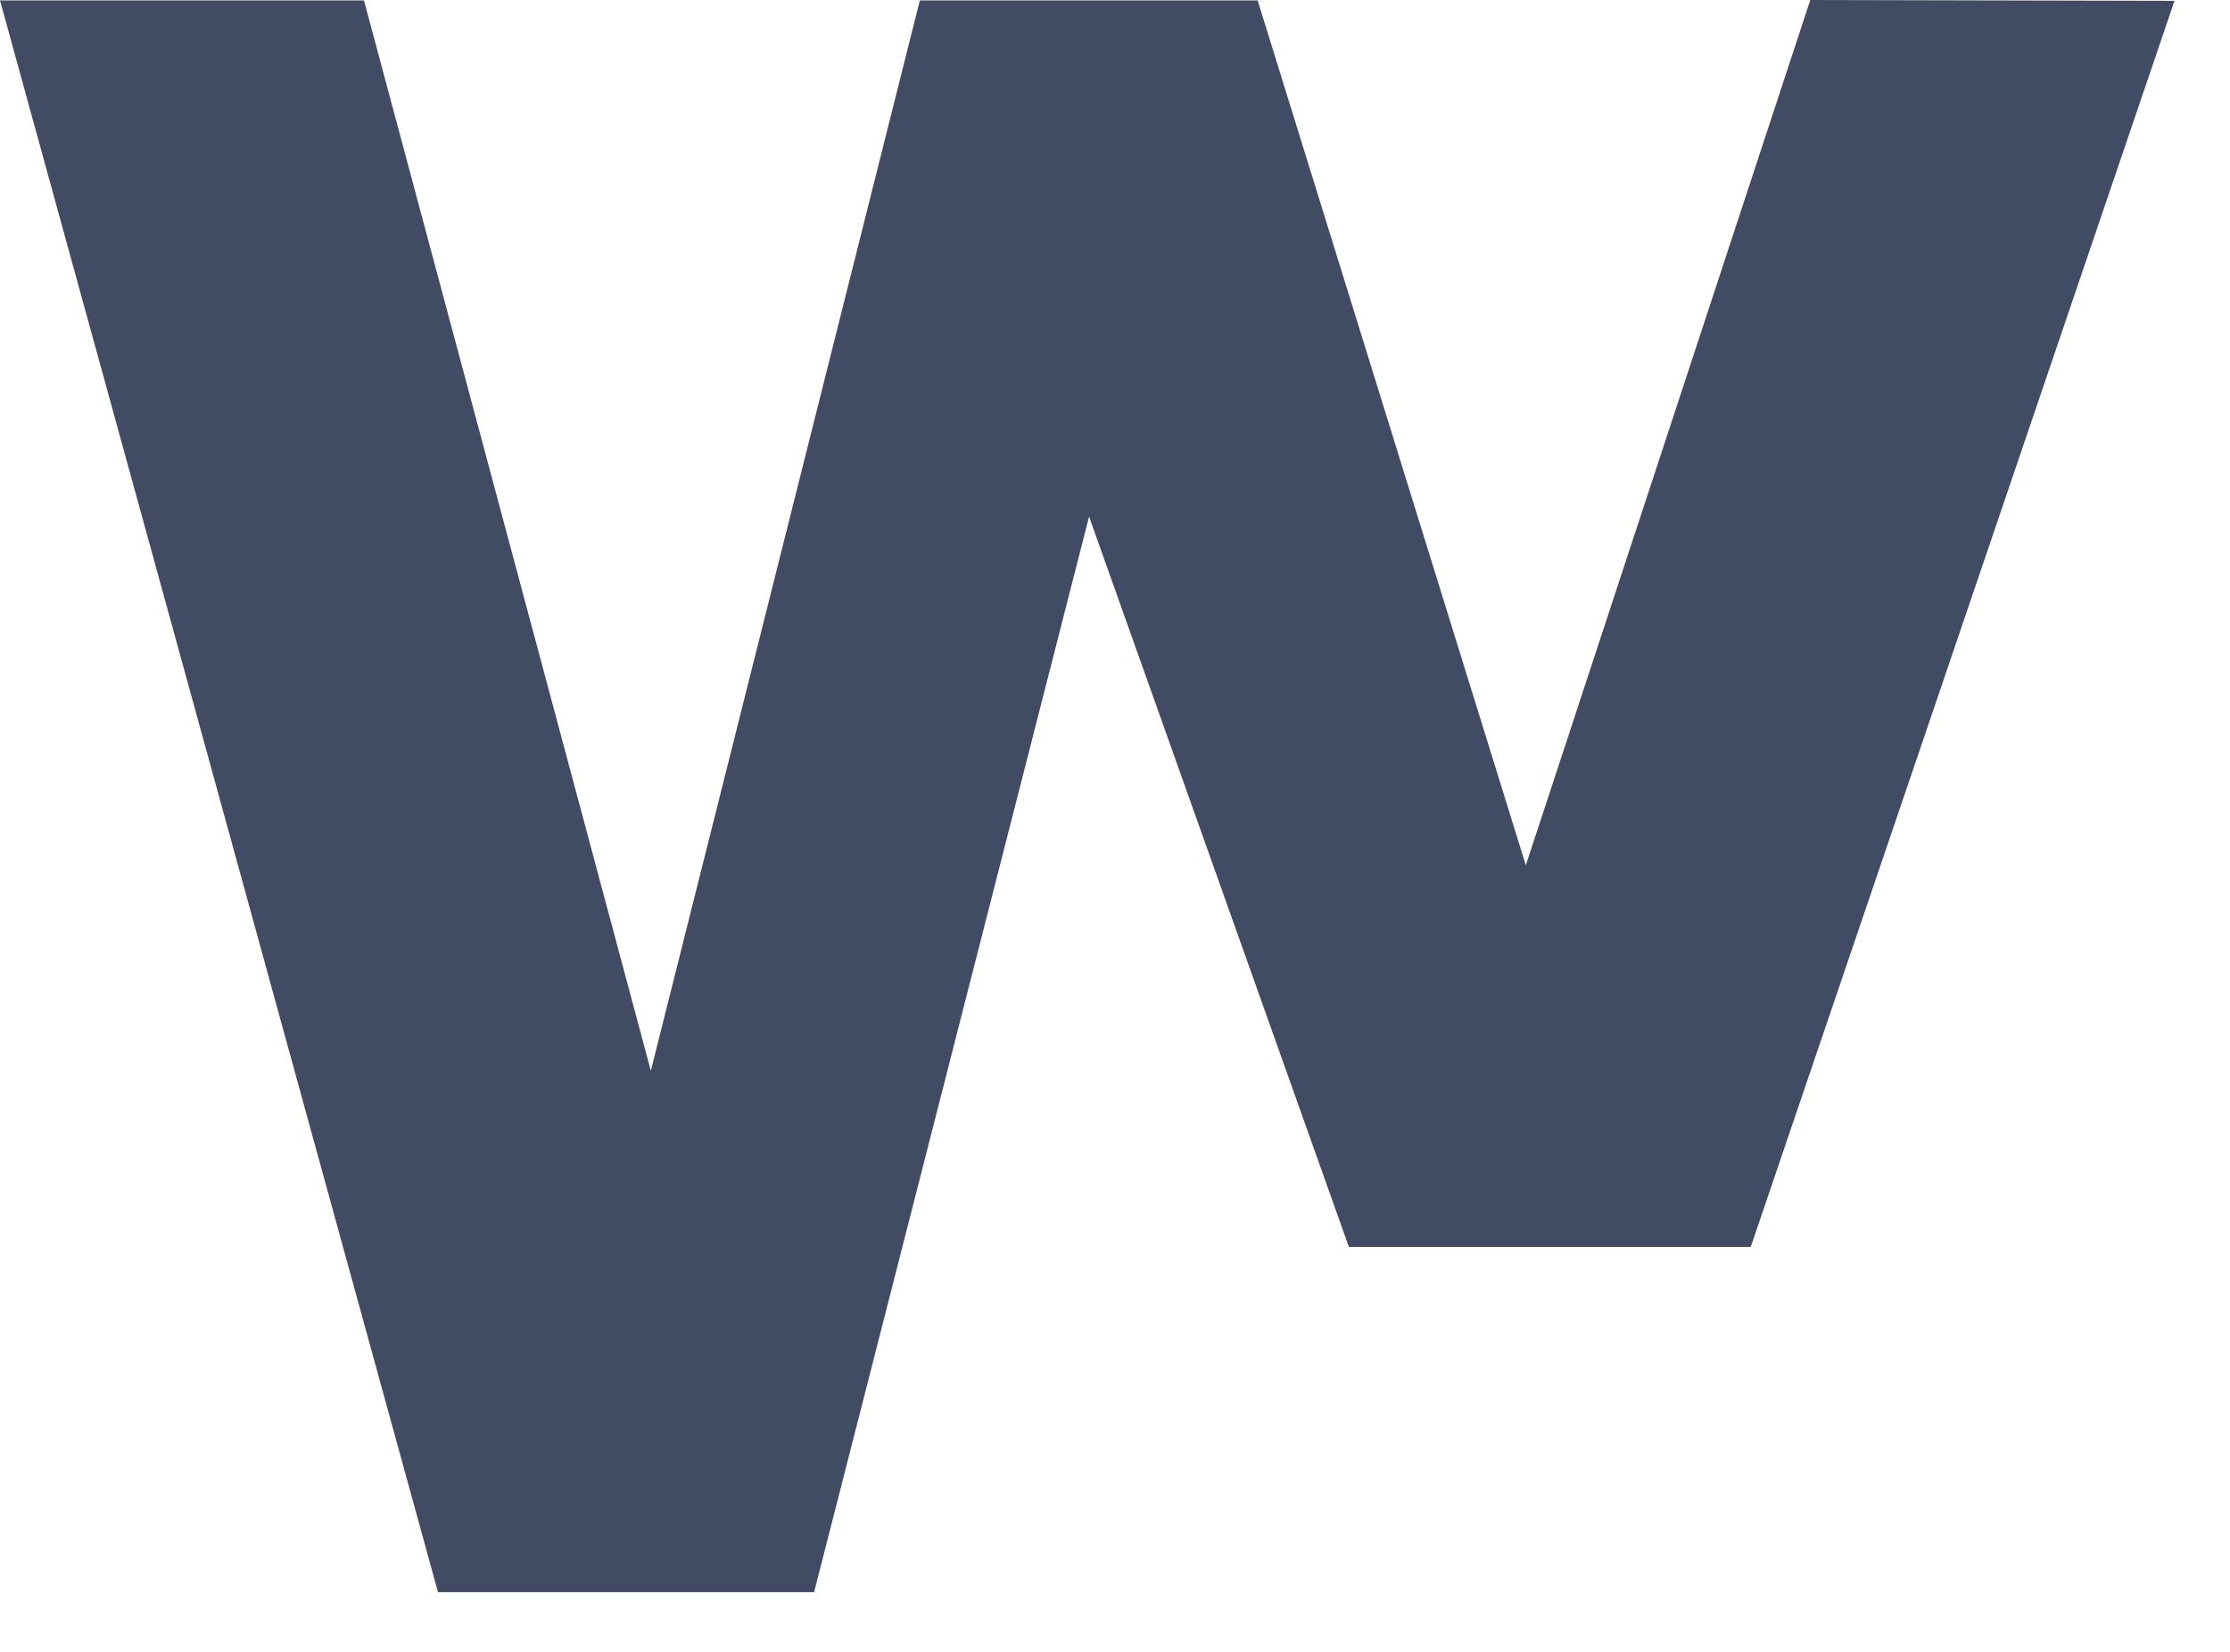 <svg width="27" height="20" viewBox="0 0 27 20" fill="none" xmlns="http://www.w3.org/2000/svg">
<path d="M21.918 0L18.474 10.476L15.227 0.005H11.137L7.88 12.964L4.407 0.005H0L5.303 19.277H9.857L13.186 6.255L16.332 15.098H21.197L26.328 0.01L21.918 0Z" fill="#414C64"/>
</svg>
